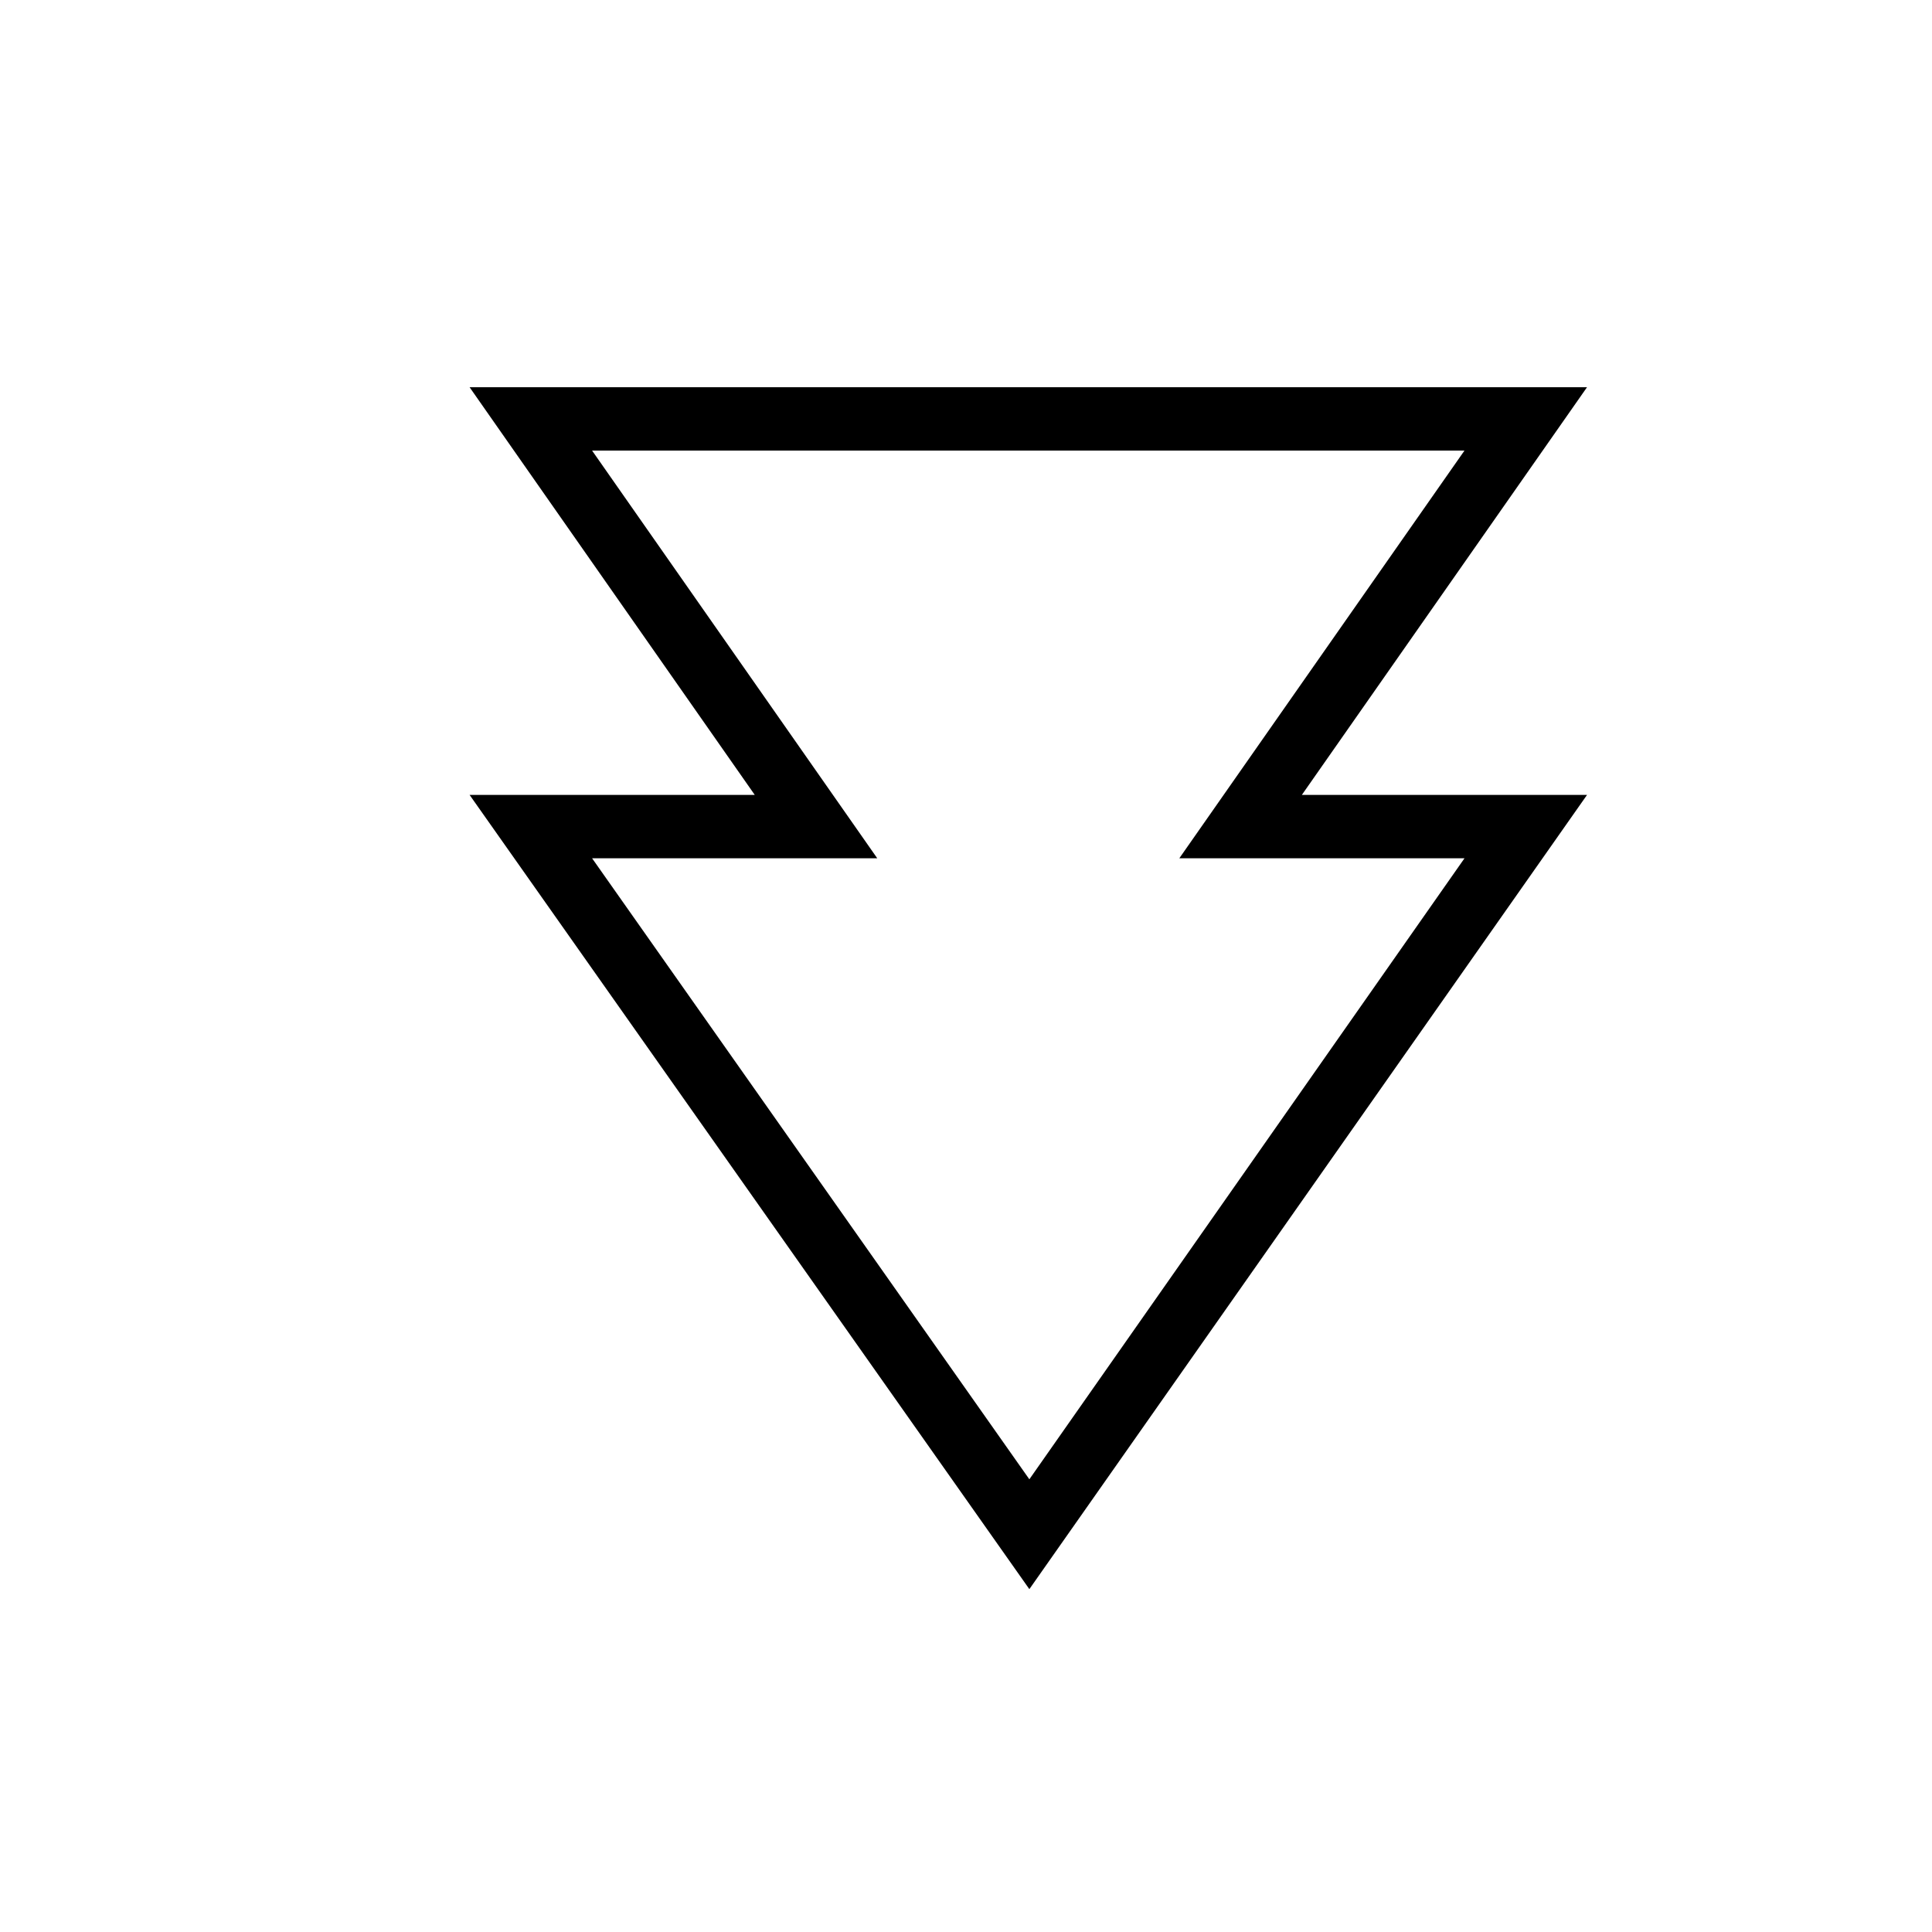 <?xml version="1.0" encoding="UTF-8"?>
<!-- The Best Svg Icon site in the world: iconSvg.co, Visit us! https://iconsvg.co -->
<svg fill="#000000" width="800px" height="800px" version="1.1" viewBox="144 144 512 512" xmlns="http://www.w3.org/2000/svg">
 <path d="m268.45 246.62 75.57 108.04h-75.57l148.34 210.48 147.79-210.48h-75.574l75.57-108.04zm263.66 124.83-115.32 164.58-115.88-164.58h75.57l-75.57-108.04h231.19l-75.566 108.04z"/>
</svg>